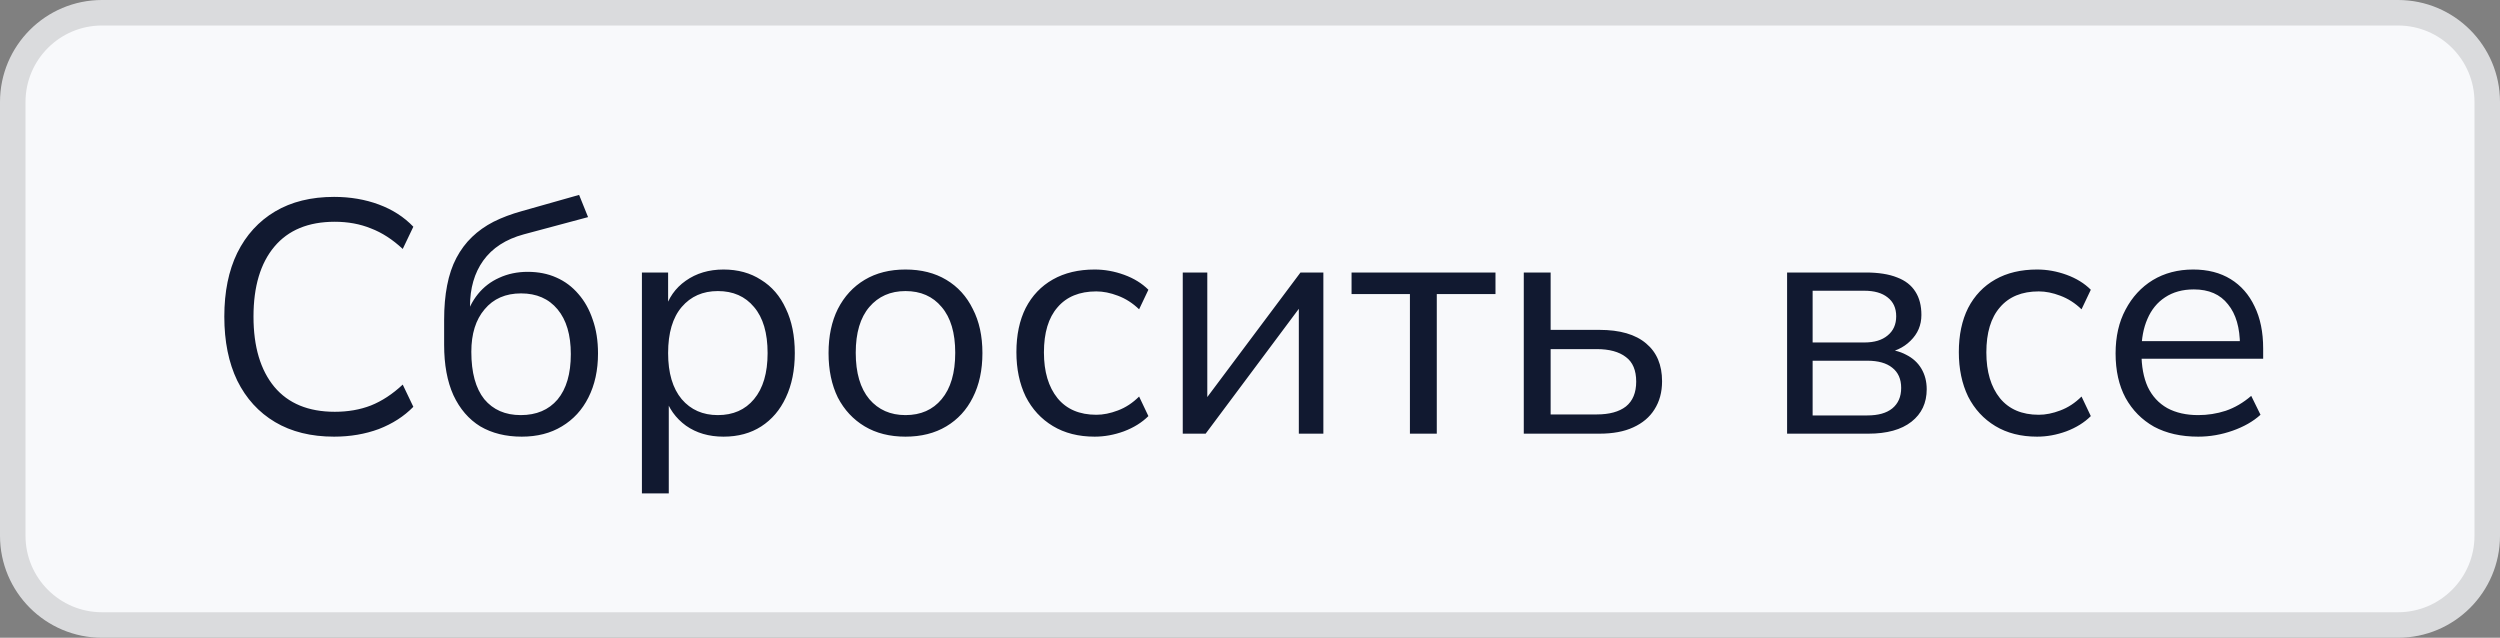 <?xml version="1.0" encoding="UTF-8"?> <svg xmlns="http://www.w3.org/2000/svg" width="98" height="25" viewBox="0 0 98 25" fill="none"><rect x="0" y="0" width="98" height="25" fill="#808080" stroke="none"/><path d="M0.5 4C0.5 2.067 2.067 0.5 4 0.5H94C95.933 0.5 97.5 2.067 97.5 4V21C97.5 22.933 95.933 24.5 94 24.5H4C2.067 24.5 0.5 22.933 0.5 21V4Z" fill="#F8F9FB"></path><path d="M0.5 4C0.5 2.067 2.067 0.5 4 0.5H94C95.933 0.5 97.5 2.067 97.5 4V21C97.5 22.933 95.933 24.5 94 24.5H4C2.067 24.5 0.5 22.933 0.5 21V4Z" stroke="#DADBDD"></path><path d="M13.096 17.117C12.195 17.117 11.423 16.926 10.782 16.545C10.141 16.164 9.647 15.622 9.3 14.92C8.962 14.218 8.793 13.382 8.793 12.411C8.793 11.44 8.962 10.608 9.3 9.915C9.647 9.213 10.141 8.671 10.782 8.29C11.423 7.909 12.195 7.718 13.096 7.718C13.729 7.718 14.314 7.818 14.851 8.017C15.388 8.216 15.839 8.507 16.203 8.888L15.787 9.759C15.388 9.386 14.972 9.118 14.539 8.953C14.114 8.78 13.642 8.693 13.122 8.693C12.091 8.693 11.302 9.018 10.756 9.668C10.21 10.318 9.937 11.232 9.937 12.411C9.937 13.59 10.21 14.508 10.756 15.167C11.302 15.817 12.091 16.142 13.122 16.142C13.642 16.142 14.114 16.06 14.539 15.895C14.972 15.722 15.388 15.449 15.787 15.076L16.203 15.947C15.839 16.32 15.388 16.61 14.851 16.818C14.314 17.017 13.729 17.117 13.096 17.117ZM20.452 17.117C19.828 17.117 19.286 16.983 18.827 16.714C18.376 16.437 18.025 16.029 17.774 15.492C17.531 14.955 17.41 14.296 17.41 13.516V12.541C17.41 12.038 17.449 11.588 17.527 11.189C17.605 10.782 17.726 10.422 17.891 10.11C18.056 9.798 18.259 9.525 18.502 9.291C18.745 9.057 19.026 8.858 19.347 8.693C19.676 8.528 20.045 8.39 20.452 8.277L22.701 7.64L23.052 8.511L20.53 9.187C19.828 9.378 19.299 9.72 18.944 10.214C18.597 10.699 18.424 11.297 18.424 12.008V12.515H18.242C18.346 12.134 18.511 11.804 18.736 11.527C18.961 11.25 19.239 11.037 19.568 10.89C19.906 10.734 20.279 10.656 20.686 10.656C21.102 10.656 21.475 10.73 21.804 10.877C22.142 11.024 22.432 11.241 22.675 11.527C22.918 11.804 23.104 12.138 23.234 12.528C23.373 12.918 23.442 13.36 23.442 13.854C23.442 14.513 23.316 15.089 23.065 15.583C22.822 16.068 22.476 16.445 22.025 16.714C21.583 16.983 21.059 17.117 20.452 17.117ZM20.413 16.272C21.028 16.272 21.509 16.068 21.856 15.661C22.203 15.245 22.376 14.651 22.376 13.88C22.376 13.126 22.203 12.541 21.856 12.125C21.509 11.709 21.033 11.501 20.426 11.501C19.819 11.501 19.343 11.709 18.996 12.125C18.649 12.532 18.476 13.087 18.476 13.789C18.476 14.604 18.645 15.223 18.983 15.648C19.33 16.064 19.806 16.272 20.413 16.272ZM25.163 19.34V10.682H26.19V12.177H26.06C26.199 11.683 26.472 11.293 26.879 11.007C27.295 10.712 27.789 10.565 28.361 10.565C28.925 10.565 29.414 10.699 29.83 10.968C30.255 11.228 30.58 11.605 30.805 12.099C31.039 12.584 31.156 13.165 31.156 13.841C31.156 14.508 31.039 15.089 30.805 15.583C30.58 16.068 30.259 16.445 29.843 16.714C29.427 16.983 28.933 17.117 28.361 17.117C27.789 17.117 27.3 16.974 26.892 16.688C26.485 16.393 26.208 16.003 26.06 15.518H26.216V19.34H25.163ZM28.14 16.272C28.738 16.272 29.211 16.064 29.557 15.648C29.913 15.223 30.09 14.621 30.09 13.841C30.09 13.052 29.913 12.45 29.557 12.034C29.211 11.618 28.738 11.41 28.14 11.41C27.551 11.41 27.079 11.618 26.723 12.034C26.368 12.45 26.19 13.052 26.19 13.841C26.19 14.621 26.368 15.223 26.723 15.648C27.079 16.064 27.551 16.272 28.14 16.272ZM35.495 17.117C34.88 17.117 34.347 16.983 33.896 16.714C33.446 16.445 33.095 16.068 32.843 15.583C32.601 15.089 32.479 14.508 32.479 13.841C32.479 13.174 32.601 12.597 32.843 12.112C33.095 11.618 33.446 11.237 33.896 10.968C34.347 10.699 34.88 10.565 35.495 10.565C36.111 10.565 36.644 10.699 37.094 10.968C37.545 11.237 37.892 11.618 38.134 12.112C38.386 12.597 38.511 13.174 38.511 13.841C38.511 14.508 38.386 15.089 38.134 15.583C37.892 16.068 37.545 16.445 37.094 16.714C36.644 16.983 36.111 17.117 35.495 17.117ZM35.495 16.272C36.093 16.272 36.566 16.064 36.912 15.648C37.268 15.223 37.445 14.617 37.445 13.828C37.445 13.048 37.268 12.45 36.912 12.034C36.566 11.618 36.093 11.41 35.495 11.41C34.906 11.41 34.434 11.618 34.078 12.034C33.723 12.45 33.545 13.048 33.545 13.828C33.545 14.617 33.723 15.223 34.078 15.648C34.434 16.064 34.906 16.272 35.495 16.272ZM42.911 17.117C42.278 17.117 41.732 16.978 41.273 16.701C40.813 16.424 40.458 16.038 40.207 15.544C39.964 15.041 39.843 14.461 39.843 13.802C39.843 13.135 39.964 12.558 40.207 12.073C40.458 11.588 40.813 11.215 41.273 10.955C41.732 10.695 42.278 10.565 42.911 10.565C43.301 10.565 43.686 10.634 44.068 10.773C44.449 10.912 44.765 11.107 45.017 11.358L44.653 12.125C44.401 11.882 44.124 11.705 43.821 11.592C43.526 11.479 43.244 11.423 42.976 11.423C42.317 11.423 41.81 11.631 41.455 12.047C41.099 12.454 40.922 13.044 40.922 13.815C40.922 14.569 41.099 15.167 41.455 15.609C41.81 16.042 42.317 16.259 42.976 16.259C43.244 16.259 43.526 16.203 43.821 16.09C44.124 15.977 44.401 15.795 44.653 15.544L45.017 16.311C44.765 16.562 44.445 16.762 44.055 16.909C43.673 17.048 43.292 17.117 42.911 17.117ZM46.364 17V10.682H47.326V15.999H47.001L50.979 10.682H51.876V17H50.914V11.67H51.239L47.261 17H46.364ZM55.269 17V11.527H52.981V10.682H58.623V11.527H56.322V17H55.269ZM59.732 17V10.682H60.785V12.931H62.696C63.502 12.931 64.113 13.109 64.529 13.464C64.945 13.811 65.153 14.305 65.153 14.946C65.153 15.371 65.054 15.739 64.854 16.051C64.664 16.354 64.386 16.588 64.022 16.753C63.667 16.918 63.225 17 62.696 17H59.732ZM60.785 16.246H62.592C63.086 16.246 63.468 16.142 63.736 15.934C64.005 15.717 64.139 15.392 64.139 14.959C64.139 14.517 64.005 14.196 63.736 13.997C63.468 13.789 63.086 13.685 62.592 13.685H60.785V16.246ZM70.054 17V10.682H73.135C73.637 10.682 74.049 10.747 74.37 10.877C74.69 10.998 74.929 11.185 75.085 11.436C75.241 11.679 75.319 11.982 75.319 12.346C75.319 12.745 75.176 13.083 74.89 13.36C74.612 13.637 74.248 13.802 73.798 13.854V13.685C74.153 13.694 74.461 13.767 74.721 13.906C74.981 14.036 75.18 14.218 75.319 14.452C75.457 14.686 75.527 14.955 75.527 15.258C75.527 15.795 75.327 16.22 74.929 16.532C74.53 16.844 73.967 17 73.239 17H70.054ZM71.055 16.285H73.2C73.624 16.285 73.949 16.194 74.175 16.012C74.409 15.821 74.526 15.553 74.526 15.206C74.526 14.859 74.409 14.595 74.175 14.413C73.949 14.231 73.624 14.14 73.2 14.14H71.055V16.285ZM71.055 13.425H73.083C73.473 13.425 73.776 13.334 73.993 13.152C74.218 12.97 74.331 12.719 74.331 12.398C74.331 12.077 74.218 11.83 73.993 11.657C73.776 11.484 73.473 11.397 73.083 11.397H71.055V13.425ZM79.854 17.117C79.221 17.117 78.675 16.978 78.216 16.701C77.757 16.424 77.401 16.038 77.15 15.544C76.907 15.041 76.786 14.461 76.786 13.802C76.786 13.135 76.907 12.558 77.15 12.073C77.401 11.588 77.757 11.215 78.216 10.955C78.675 10.695 79.221 10.565 79.854 10.565C80.244 10.565 80.63 10.634 81.011 10.773C81.392 10.912 81.709 11.107 81.96 11.358L81.596 12.125C81.345 11.882 81.067 11.705 80.764 11.592C80.469 11.479 80.188 11.423 79.919 11.423C79.26 11.423 78.753 11.631 78.398 12.047C78.043 12.454 77.865 13.044 77.865 13.815C77.865 14.569 78.043 15.167 78.398 15.609C78.753 16.042 79.26 16.259 79.919 16.259C80.188 16.259 80.469 16.203 80.764 16.09C81.067 15.977 81.345 15.795 81.596 15.544L81.96 16.311C81.709 16.562 81.388 16.762 80.998 16.909C80.617 17.048 80.235 17.117 79.854 17.117ZM86.168 17.117C85.5 17.117 84.924 16.987 84.439 16.727C83.962 16.458 83.589 16.081 83.321 15.596C83.061 15.111 82.931 14.53 82.931 13.854C82.931 13.195 83.061 12.623 83.321 12.138C83.581 11.644 83.936 11.258 84.387 10.981C84.846 10.704 85.375 10.565 85.973 10.565C86.545 10.565 87.034 10.691 87.442 10.942C87.849 11.193 88.161 11.549 88.378 12.008C88.603 12.467 88.716 13.018 88.716 13.659V14.062H83.737V13.373H88.014L87.806 13.542C87.806 12.849 87.65 12.311 87.338 11.93C87.034 11.54 86.588 11.345 85.999 11.345C85.557 11.345 85.18 11.449 84.868 11.657C84.564 11.856 84.335 12.138 84.179 12.502C84.023 12.857 83.945 13.273 83.945 13.75V13.828C83.945 14.357 84.027 14.803 84.192 15.167C84.365 15.531 84.621 15.808 84.959 15.999C85.297 16.181 85.7 16.272 86.168 16.272C86.54 16.272 86.9 16.216 87.247 16.103C87.602 15.982 87.936 15.787 88.248 15.518L88.612 16.259C88.326 16.519 87.962 16.727 87.52 16.883C87.078 17.039 86.627 17.117 86.168 17.117Z" fill="#111930"></path></svg> 